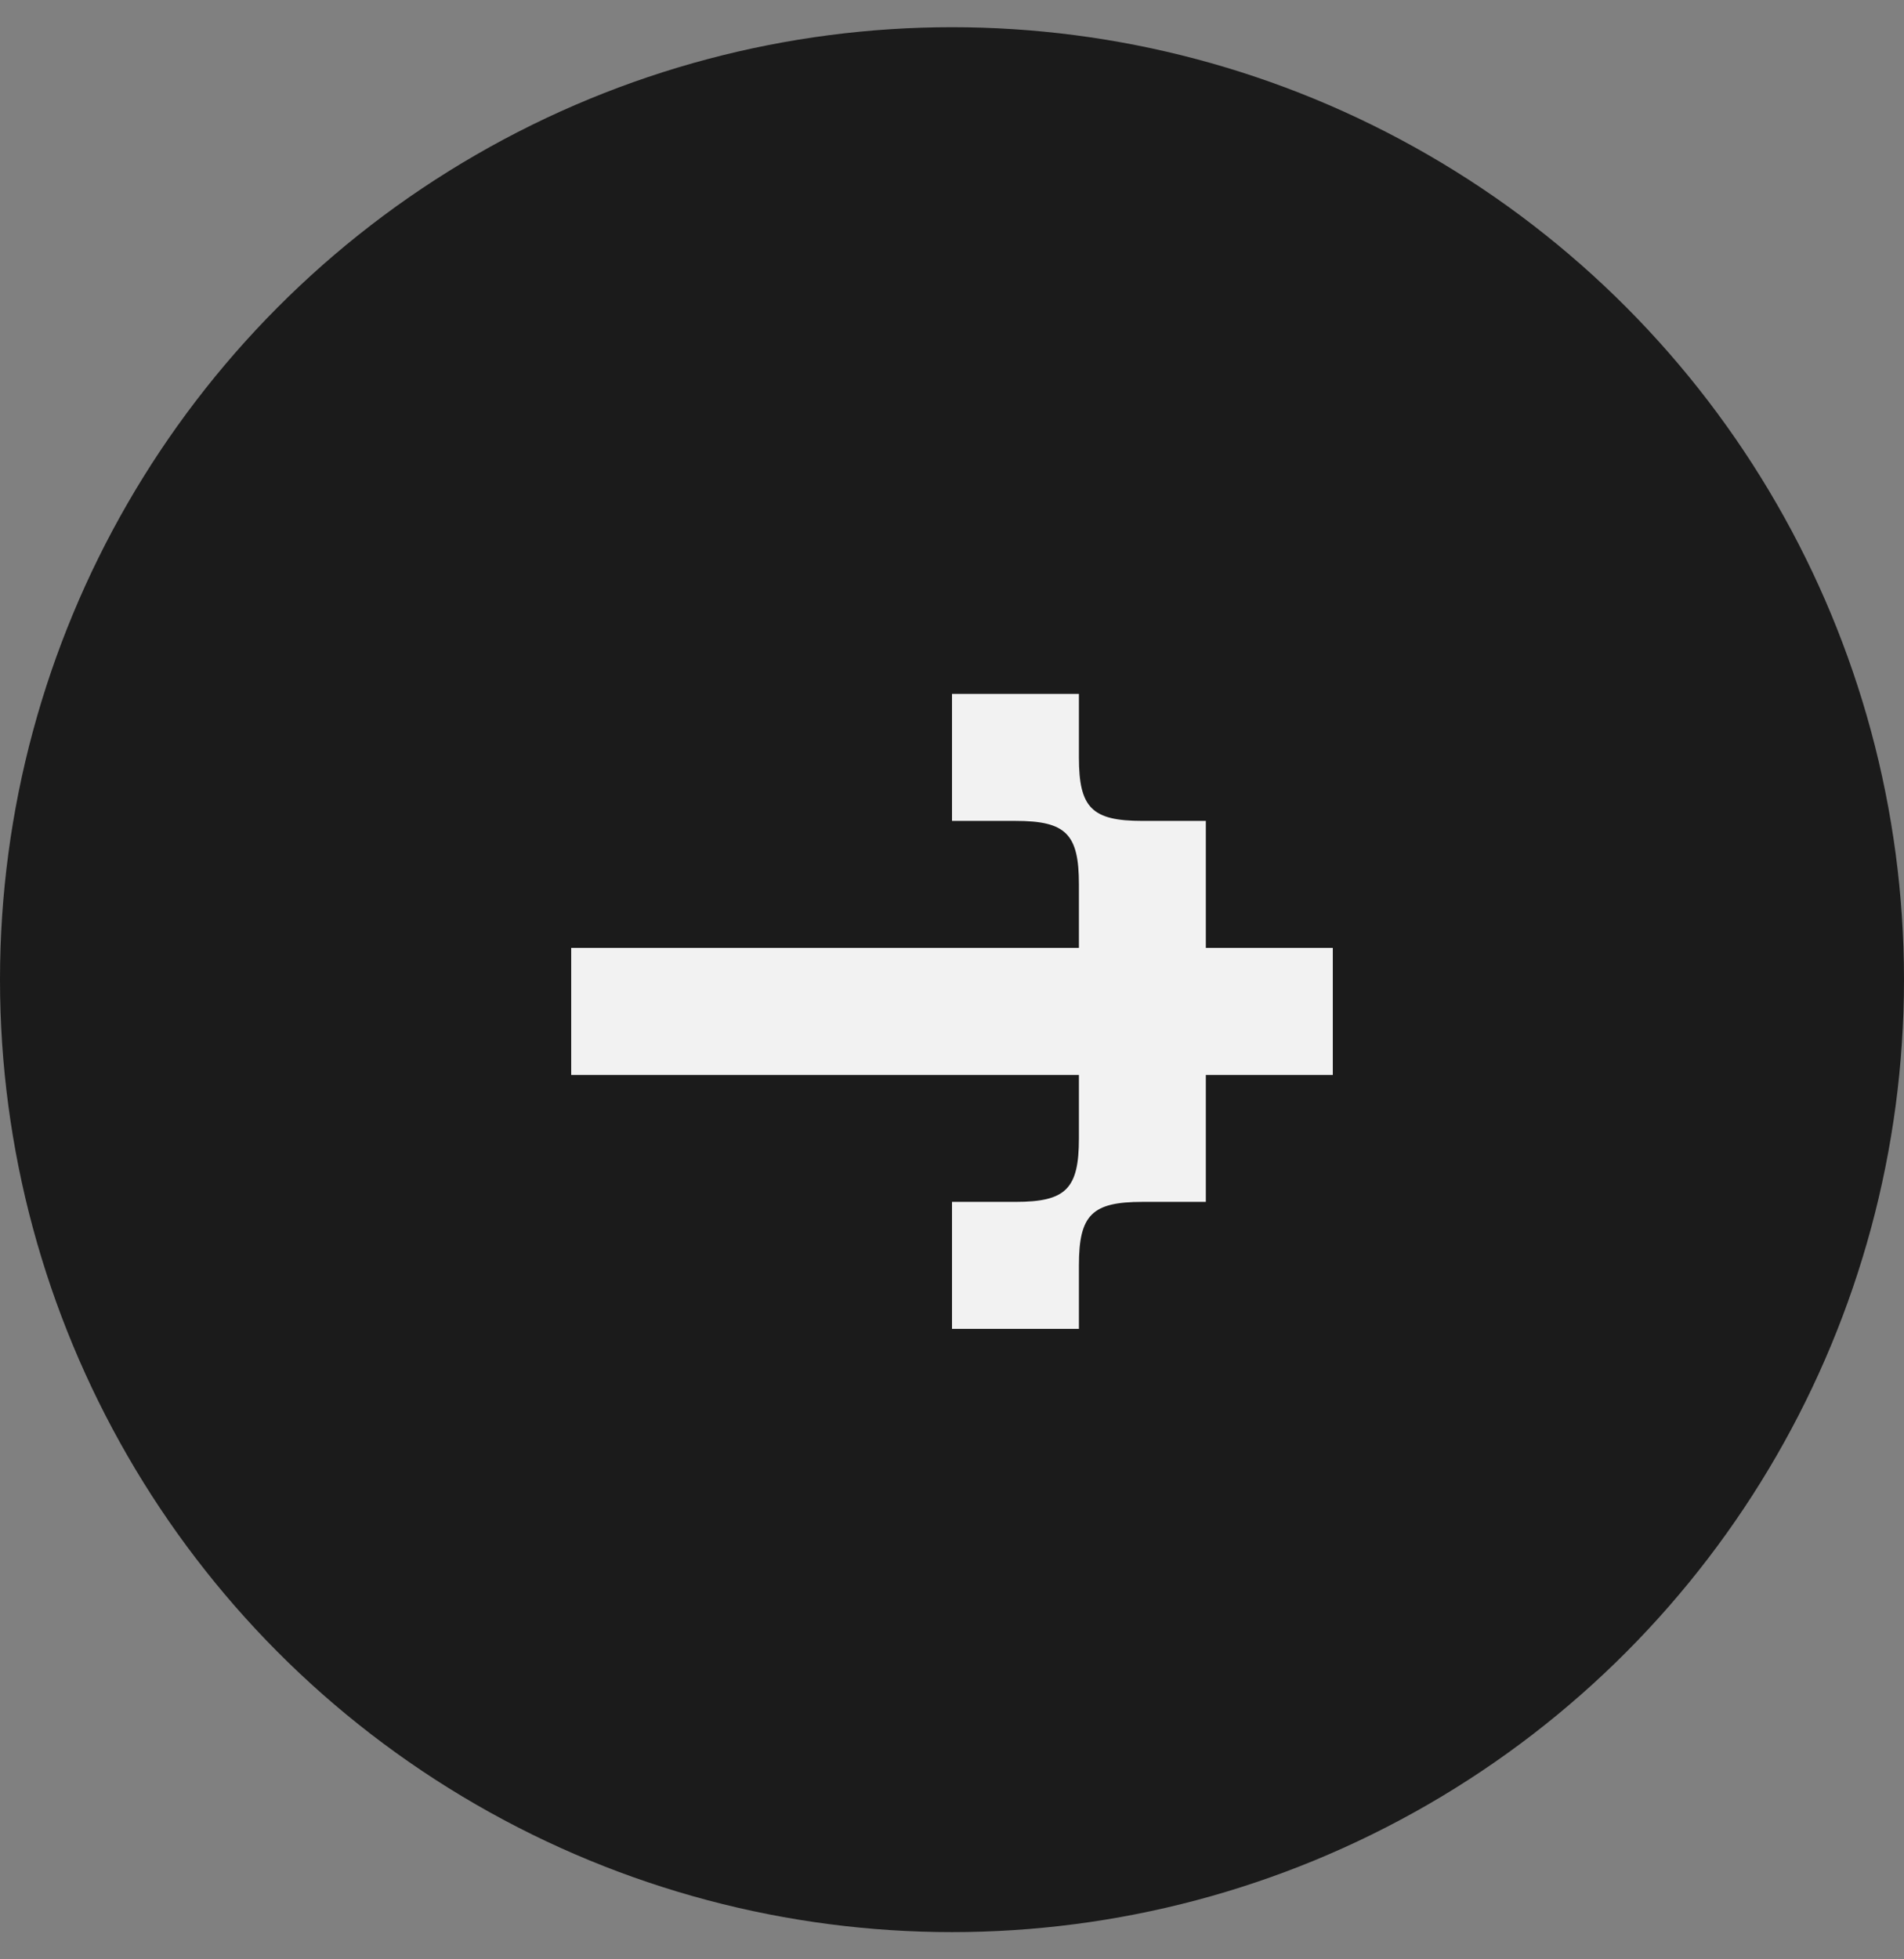 <?xml version="1.0" encoding="UTF-8"?> <svg xmlns="http://www.w3.org/2000/svg" width="35" height="36" viewBox="0 0 35 36" fill="none"><rect x="0" y="0" width="35" height="36" fill="#808080" stroke="none"/> <circle cx="17.5" cy="18" r="17.5" fill="#1B1B1B"></circle> <path d="M10.5 19.75V17.416H19.833V16.25C19.833 15.322 19.595 15.083 18.666 15.083H17.5V12.749H19.833V13.916C19.833 14.844 20.072 15.083 21 15.083H22.166V17.416H24.5V19.75H22.166V22.083H21C20.072 22.083 19.833 22.322 19.833 23.25V24.416H17.5V22.083H18.666C19.595 22.083 19.833 21.844 19.833 20.916V19.75H10.5Z" fill="#F2F2F2"></path> </svg> 